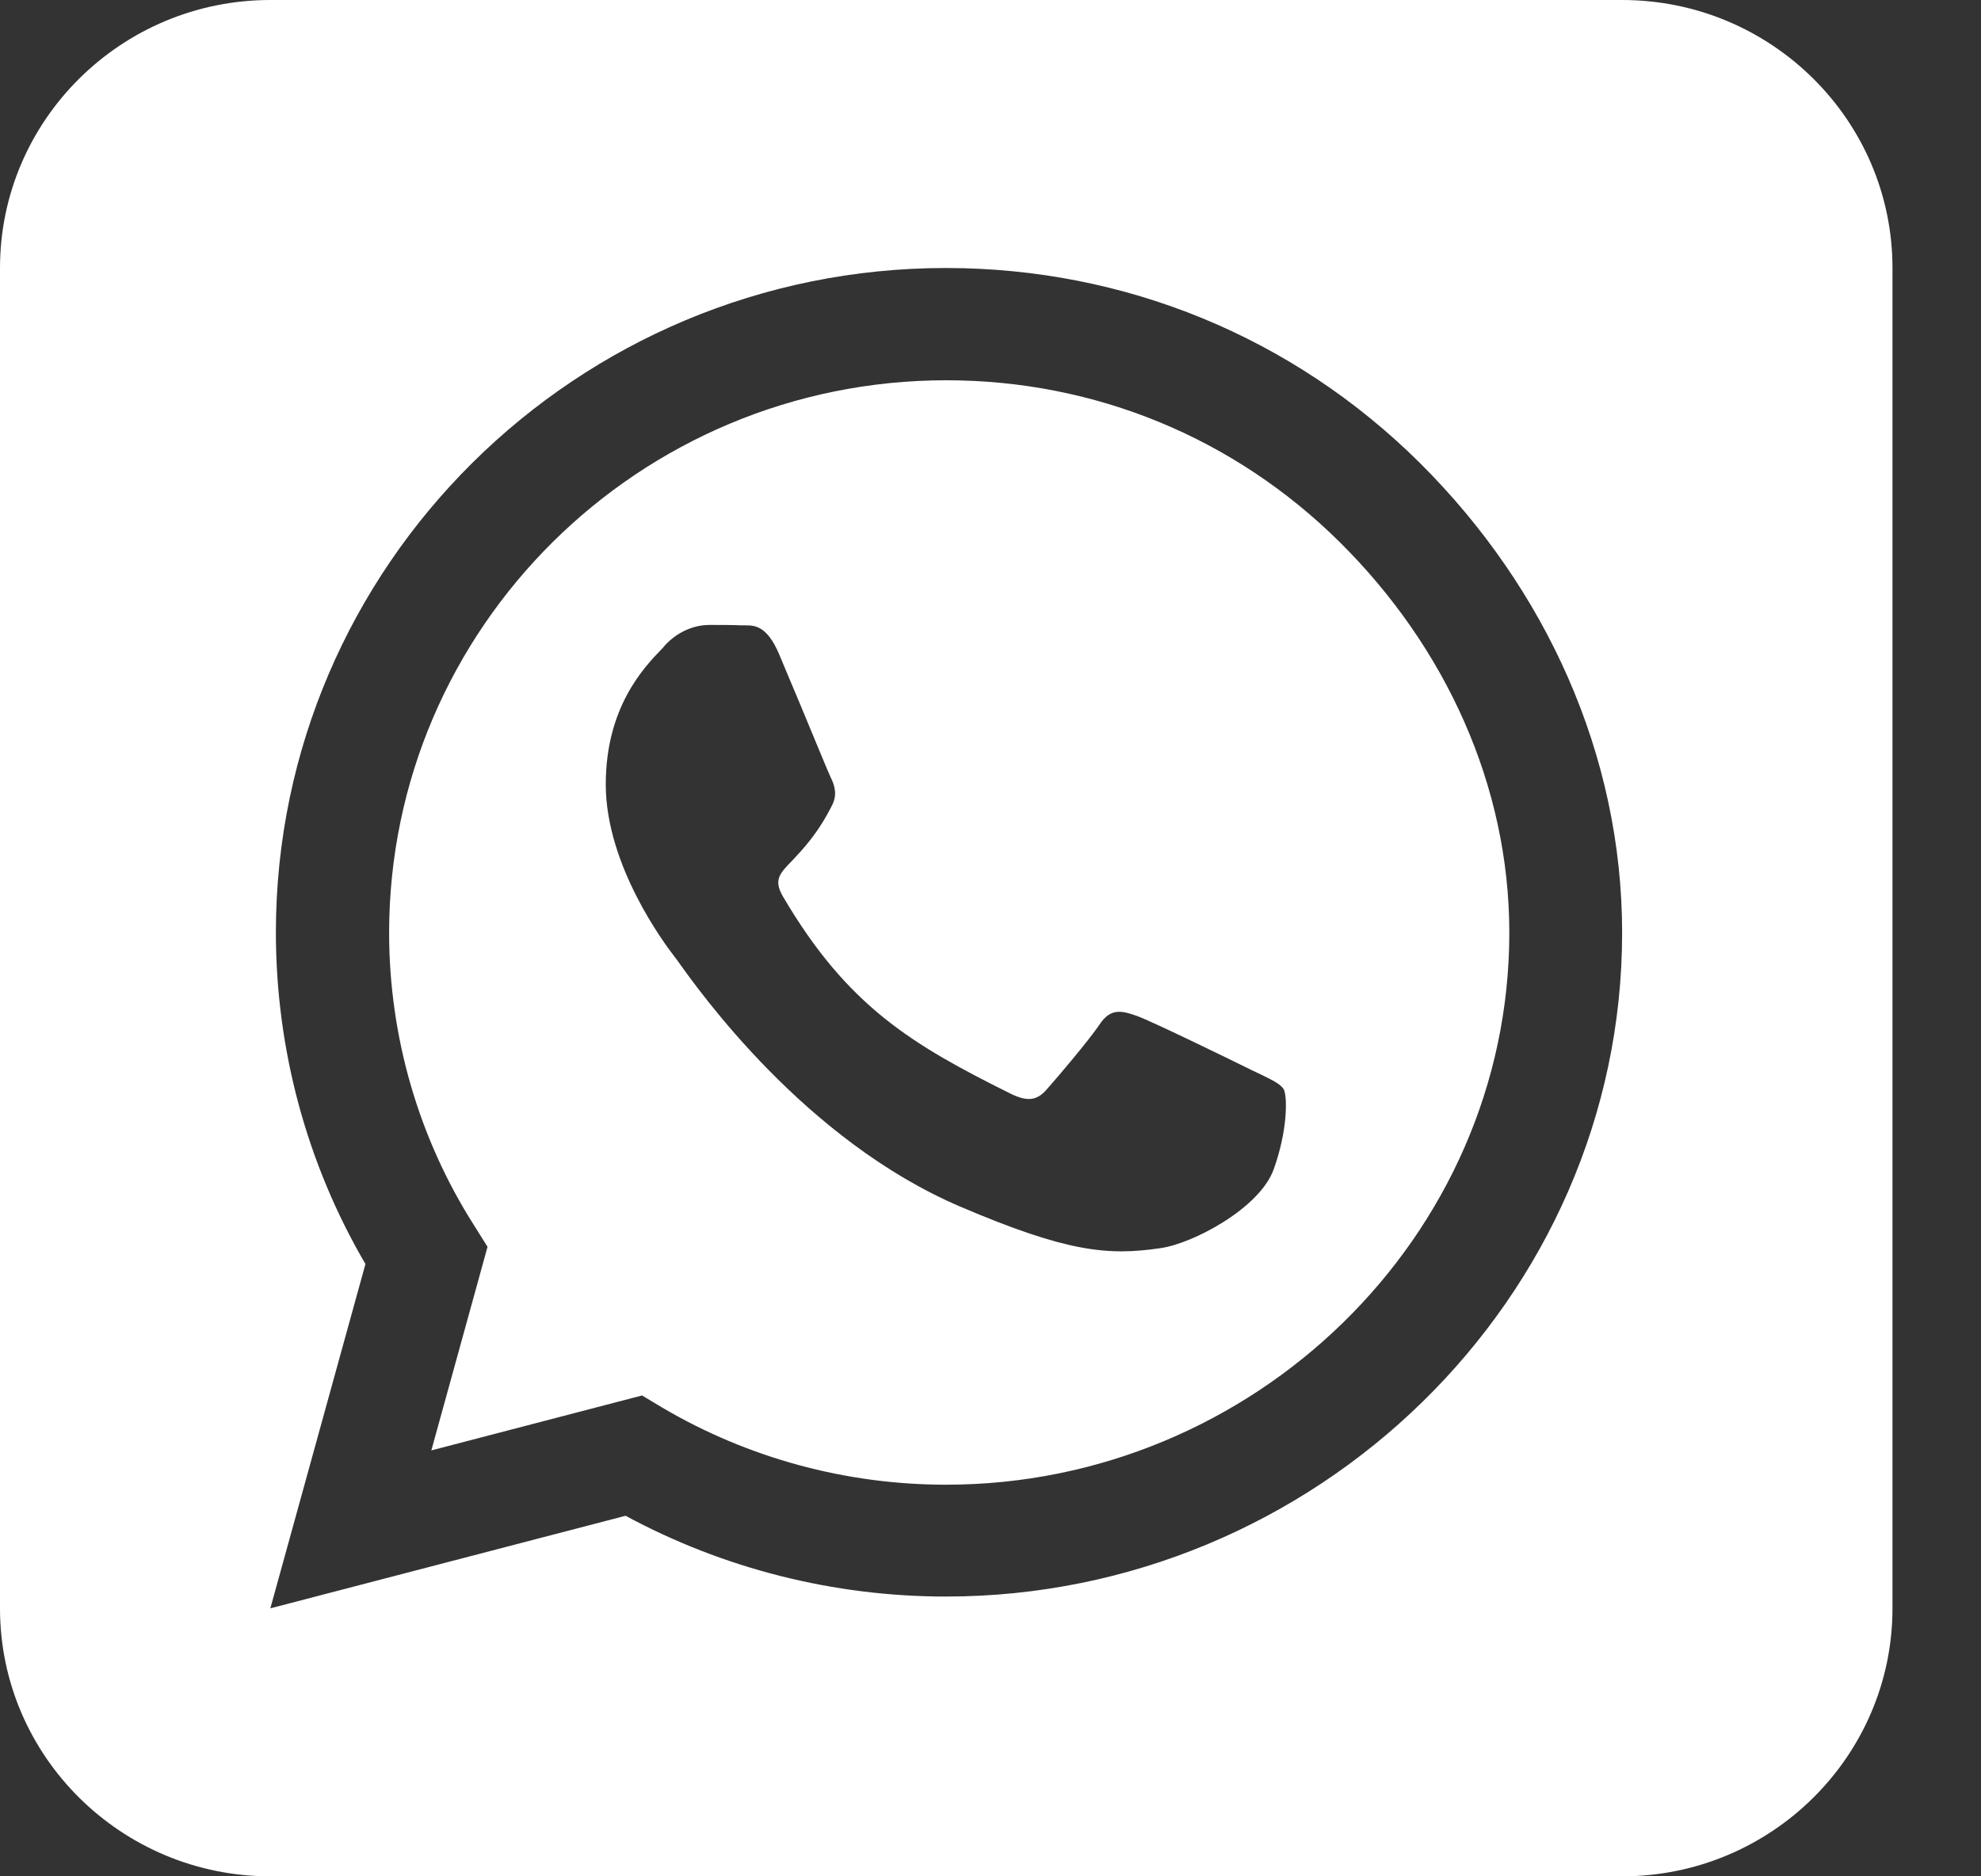 <?xml version="1.0" encoding="UTF-8"?>
<svg xmlns="http://www.w3.org/2000/svg" width="19" height="18" viewBox="0 0 19 18" fill="none">
  <rect x="0" y="0" width="19" height="18" fill="#333333" stroke="none"/>
  <path d="M3.732 8.944C3.732 9.944 4.015 10.921 4.55 11.76L4.676 11.961L4.137 13.914L6.158 13.387L6.353 13.504C7.171 13.986 8.111 14.243 9.072 14.243H9.076C12.017 14.243 14.476 11.869 14.476 8.948C14.476 7.533 13.861 6.204 12.852 5.203C11.839 4.199 10.502 3.648 9.076 3.648C6.13 3.648 3.736 6.023 3.732 8.944ZM11.134 11.973C10.623 12.05 10.226 12.009 9.209 11.575C7.718 10.937 6.705 9.506 6.499 9.217C6.483 9.193 6.47 9.181 6.466 9.173C6.385 9.068 5.81 8.309 5.81 7.525C5.81 6.786 6.175 6.404 6.345 6.228C6.357 6.216 6.365 6.208 6.373 6.196C6.519 6.035 6.693 5.995 6.803 5.995C6.908 5.995 7.017 5.995 7.111 5.999H7.143C7.236 5.999 7.354 5.999 7.471 6.272C7.52 6.388 7.593 6.565 7.67 6.746C7.803 7.067 7.941 7.401 7.965 7.453C8.006 7.533 8.034 7.626 7.978 7.73C7.84 8.004 7.698 8.148 7.601 8.253C7.475 8.381 7.419 8.442 7.508 8.598C8.128 9.655 8.747 10.021 9.691 10.491C9.854 10.571 9.947 10.559 10.04 10.45C10.133 10.346 10.441 9.984 10.546 9.828C10.652 9.667 10.761 9.695 10.907 9.747C11.053 9.8 11.843 10.185 12.005 10.266C12.037 10.282 12.066 10.294 12.09 10.306C12.204 10.362 12.28 10.398 12.313 10.45C12.349 10.527 12.349 10.848 12.216 11.218C12.082 11.591 11.442 11.929 11.134 11.973ZM18.151 2.571C18.151 1.153 16.988 0 15.558 0H2.593C1.163 0 0 1.153 0 2.571V15.429C0 16.847 1.163 18 2.593 18H15.558C16.988 18 18.151 16.847 18.151 15.429V2.571ZM6 14.541L2.593 15.429L3.505 12.126C2.941 11.162 2.646 10.065 2.646 8.94C2.65 5.428 5.53 2.571 9.072 2.571C10.79 2.571 12.402 3.234 13.617 4.44C14.829 5.645 15.558 7.244 15.558 8.948C15.558 12.459 12.613 15.316 9.072 15.316C7.994 15.316 6.936 15.047 6 14.541Z" fill="white"></path>
</svg>
